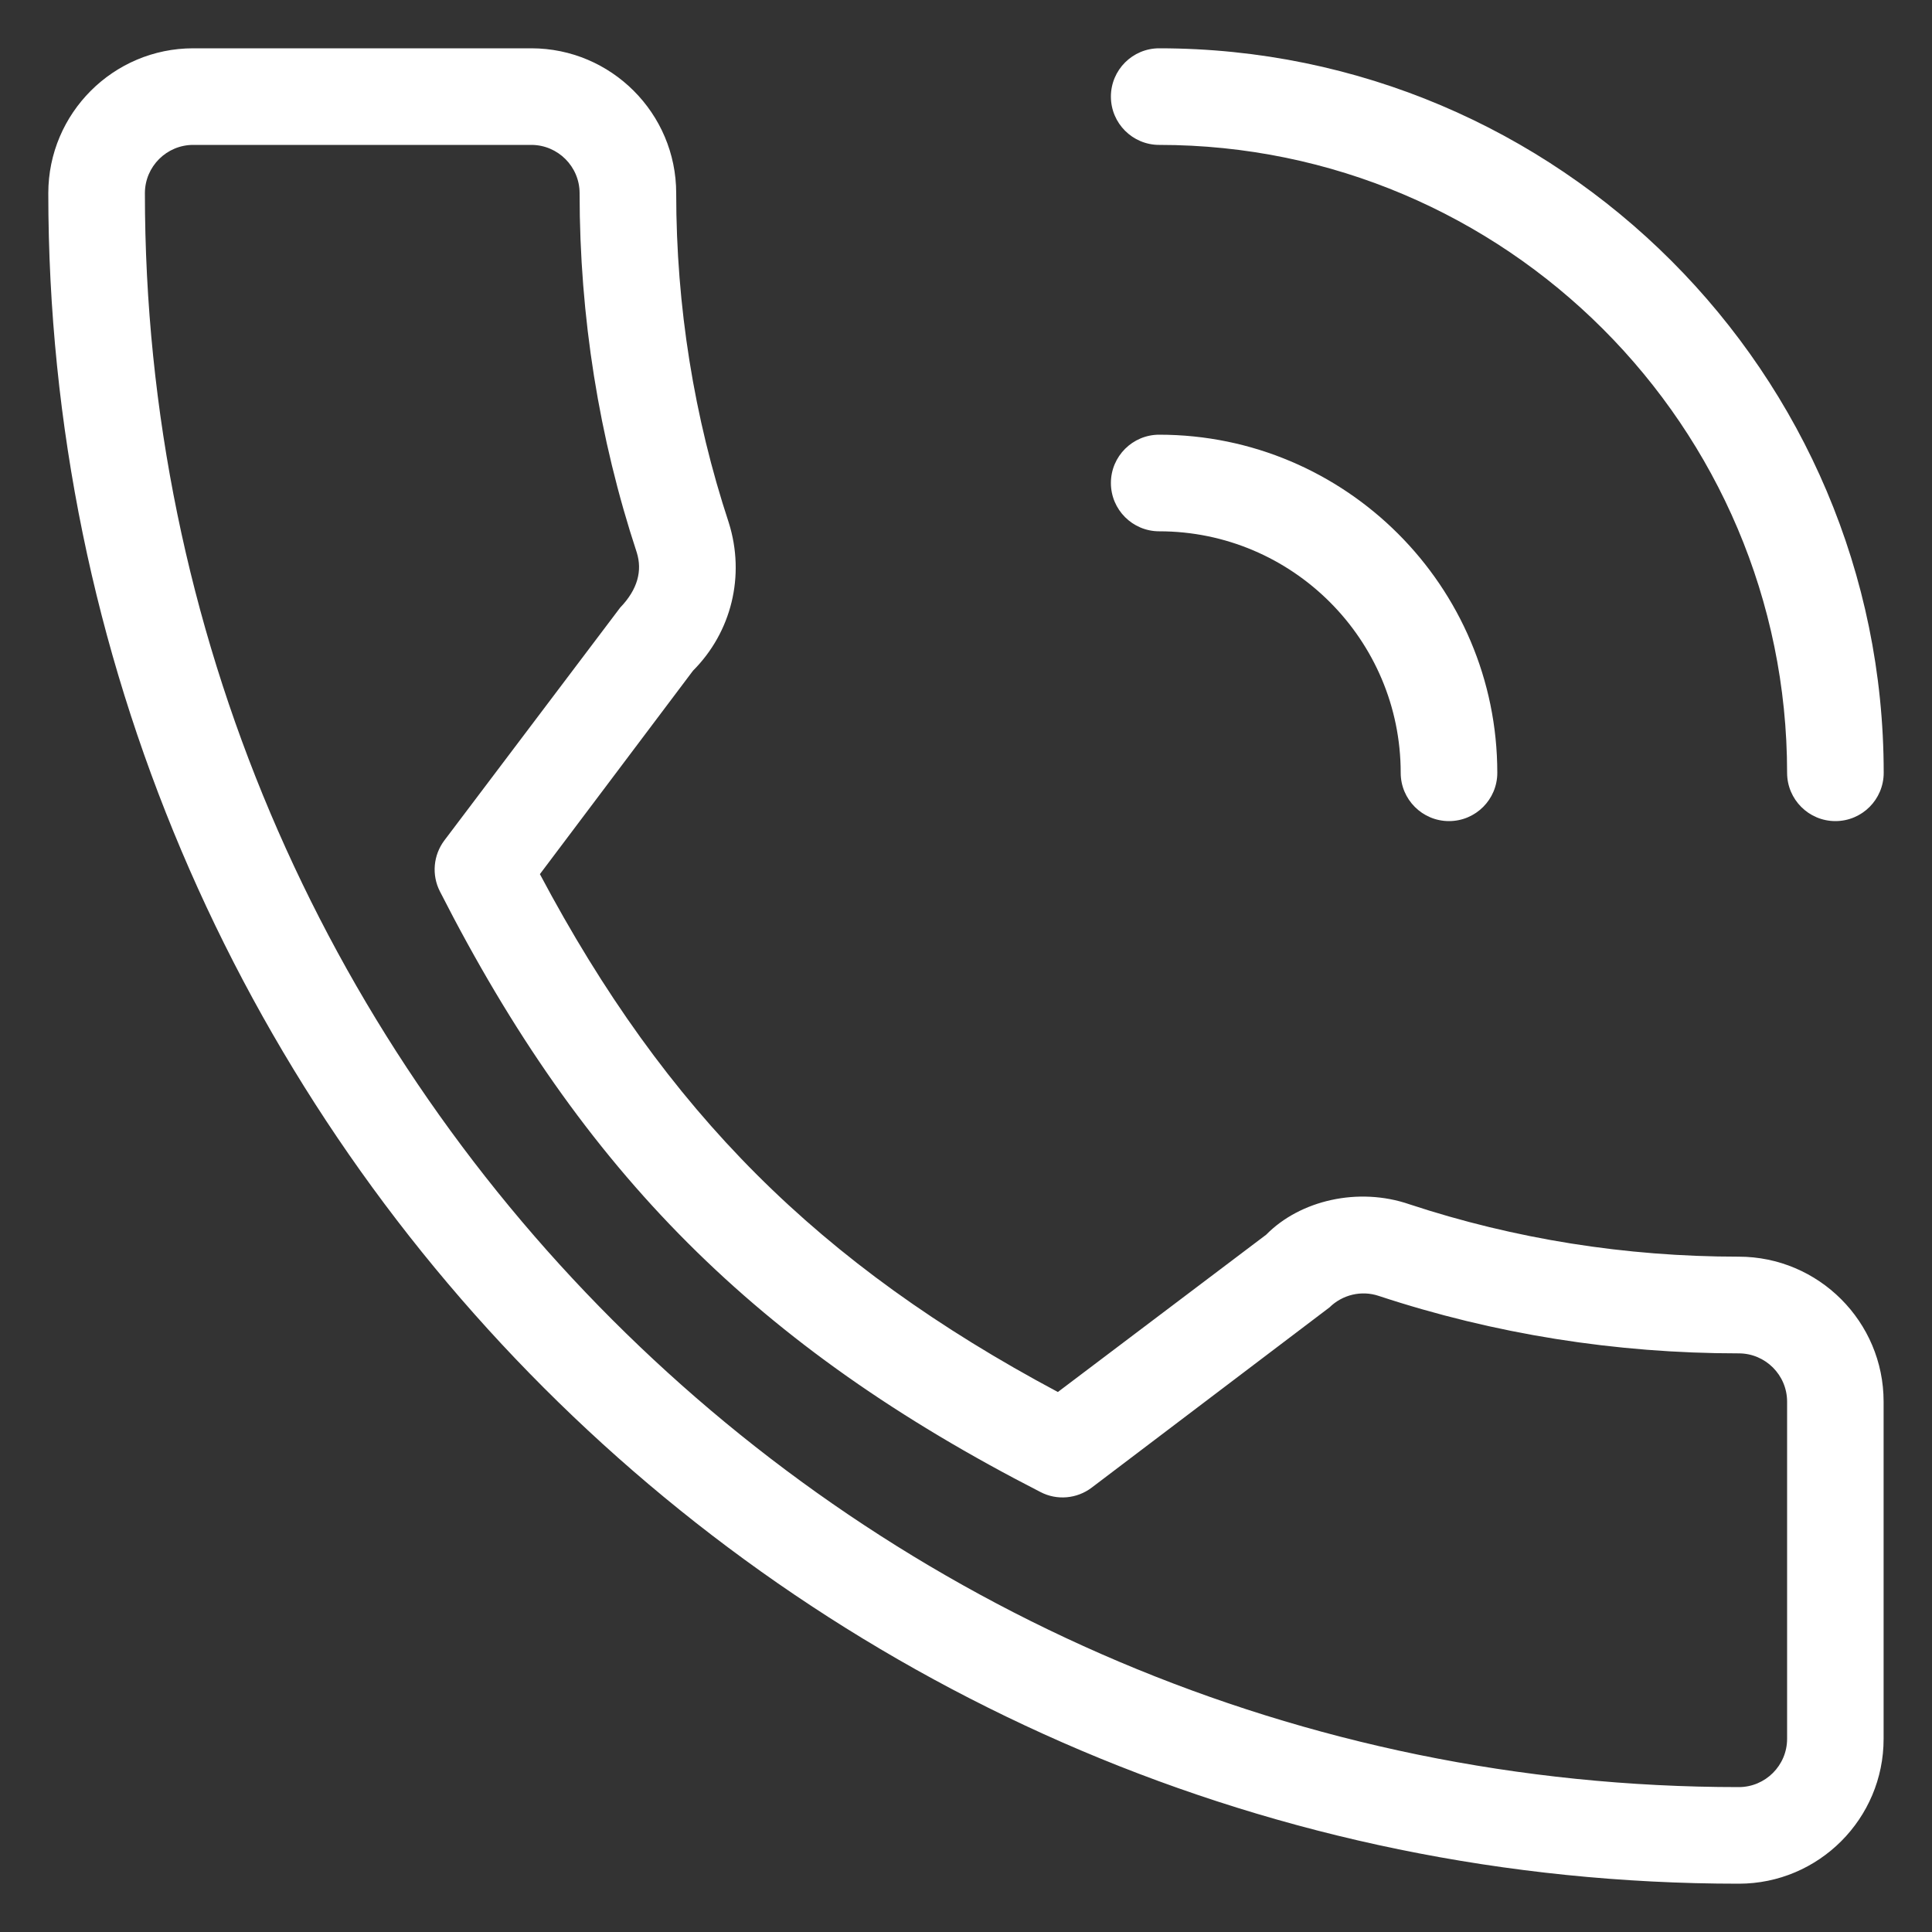 <svg width="20" height="20" viewBox="0 0 20 20" fill="none" xmlns="http://www.w3.org/2000/svg">
<rect x="0" y="0" width="20" height="20" fill="#333333" stroke="none"/>
<path d="M12 1.5C15.584 1.5 18.5 4.416 18.5 8C18.5 8.276 18.724 8.5 19 8.5C19.276 8.5 19.5 8.276 19.5 8C19.5 3.864 16.136 0.5 12 0.5C11.724 0.5 11.5 0.724 11.5 1C11.5 1.276 11.724 1.5 12 1.5ZM12 5.5C13.379 5.5 14.5 6.622 14.5 8C14.5 8.276 14.724 8.5 15 8.5C15.276 8.5 15.5 8.276 15.5 8C15.5 6.07 13.93 4.5 12 4.5C11.724 4.5 11.5 4.724 11.5 5C11.5 5.276 11.724 5.5 12 5.5ZM17.999 13.009C16.827 13.009 15.679 12.826 14.591 12.467C14.061 12.284 13.457 12.426 13.108 12.781L10.951 14.41C8.477 13.09 6.893 11.507 5.589 9.049L7.174 6.943C7.573 6.543 7.716 5.96 7.545 5.413C7.184 4.319 7 3.17 7 2C7 1.173 6.327 0.5 5.5 0.5H2C1.173 0.5 0.5 1.173 0.5 2C0.5 11.649 8.351 19.5 18 19.5C18.827 19.5 19.5 18.827 19.499 18V14.509C19.499 13.682 18.826 13.009 17.999 13.009ZM18.5 18C18.5 18.276 18.275 18.5 18 18.5C8.902 18.5 1.5 11.098 1.5 2C1.5 1.724 1.725 1.5 2 1.5H5.5C5.775 1.5 6 1.724 6 2C6 3.277 6.2 4.531 6.592 5.72C6.65 5.907 6.603 6.1 6.42 6.29L4.6 8.7C4.485 8.853 4.467 9.058 4.554 9.228C6.037 12.141 7.838 13.943 10.772 15.446C10.941 15.534 11.148 15.516 11.301 15.4L13.763 13.534C13.896 13.403 14.093 13.355 14.272 13.415C15.468 13.81 16.722 14.01 18 14.01C18.275 14.01 18.5 14.234 18.5 14.51V18Z" fill="white"/>
</svg>
